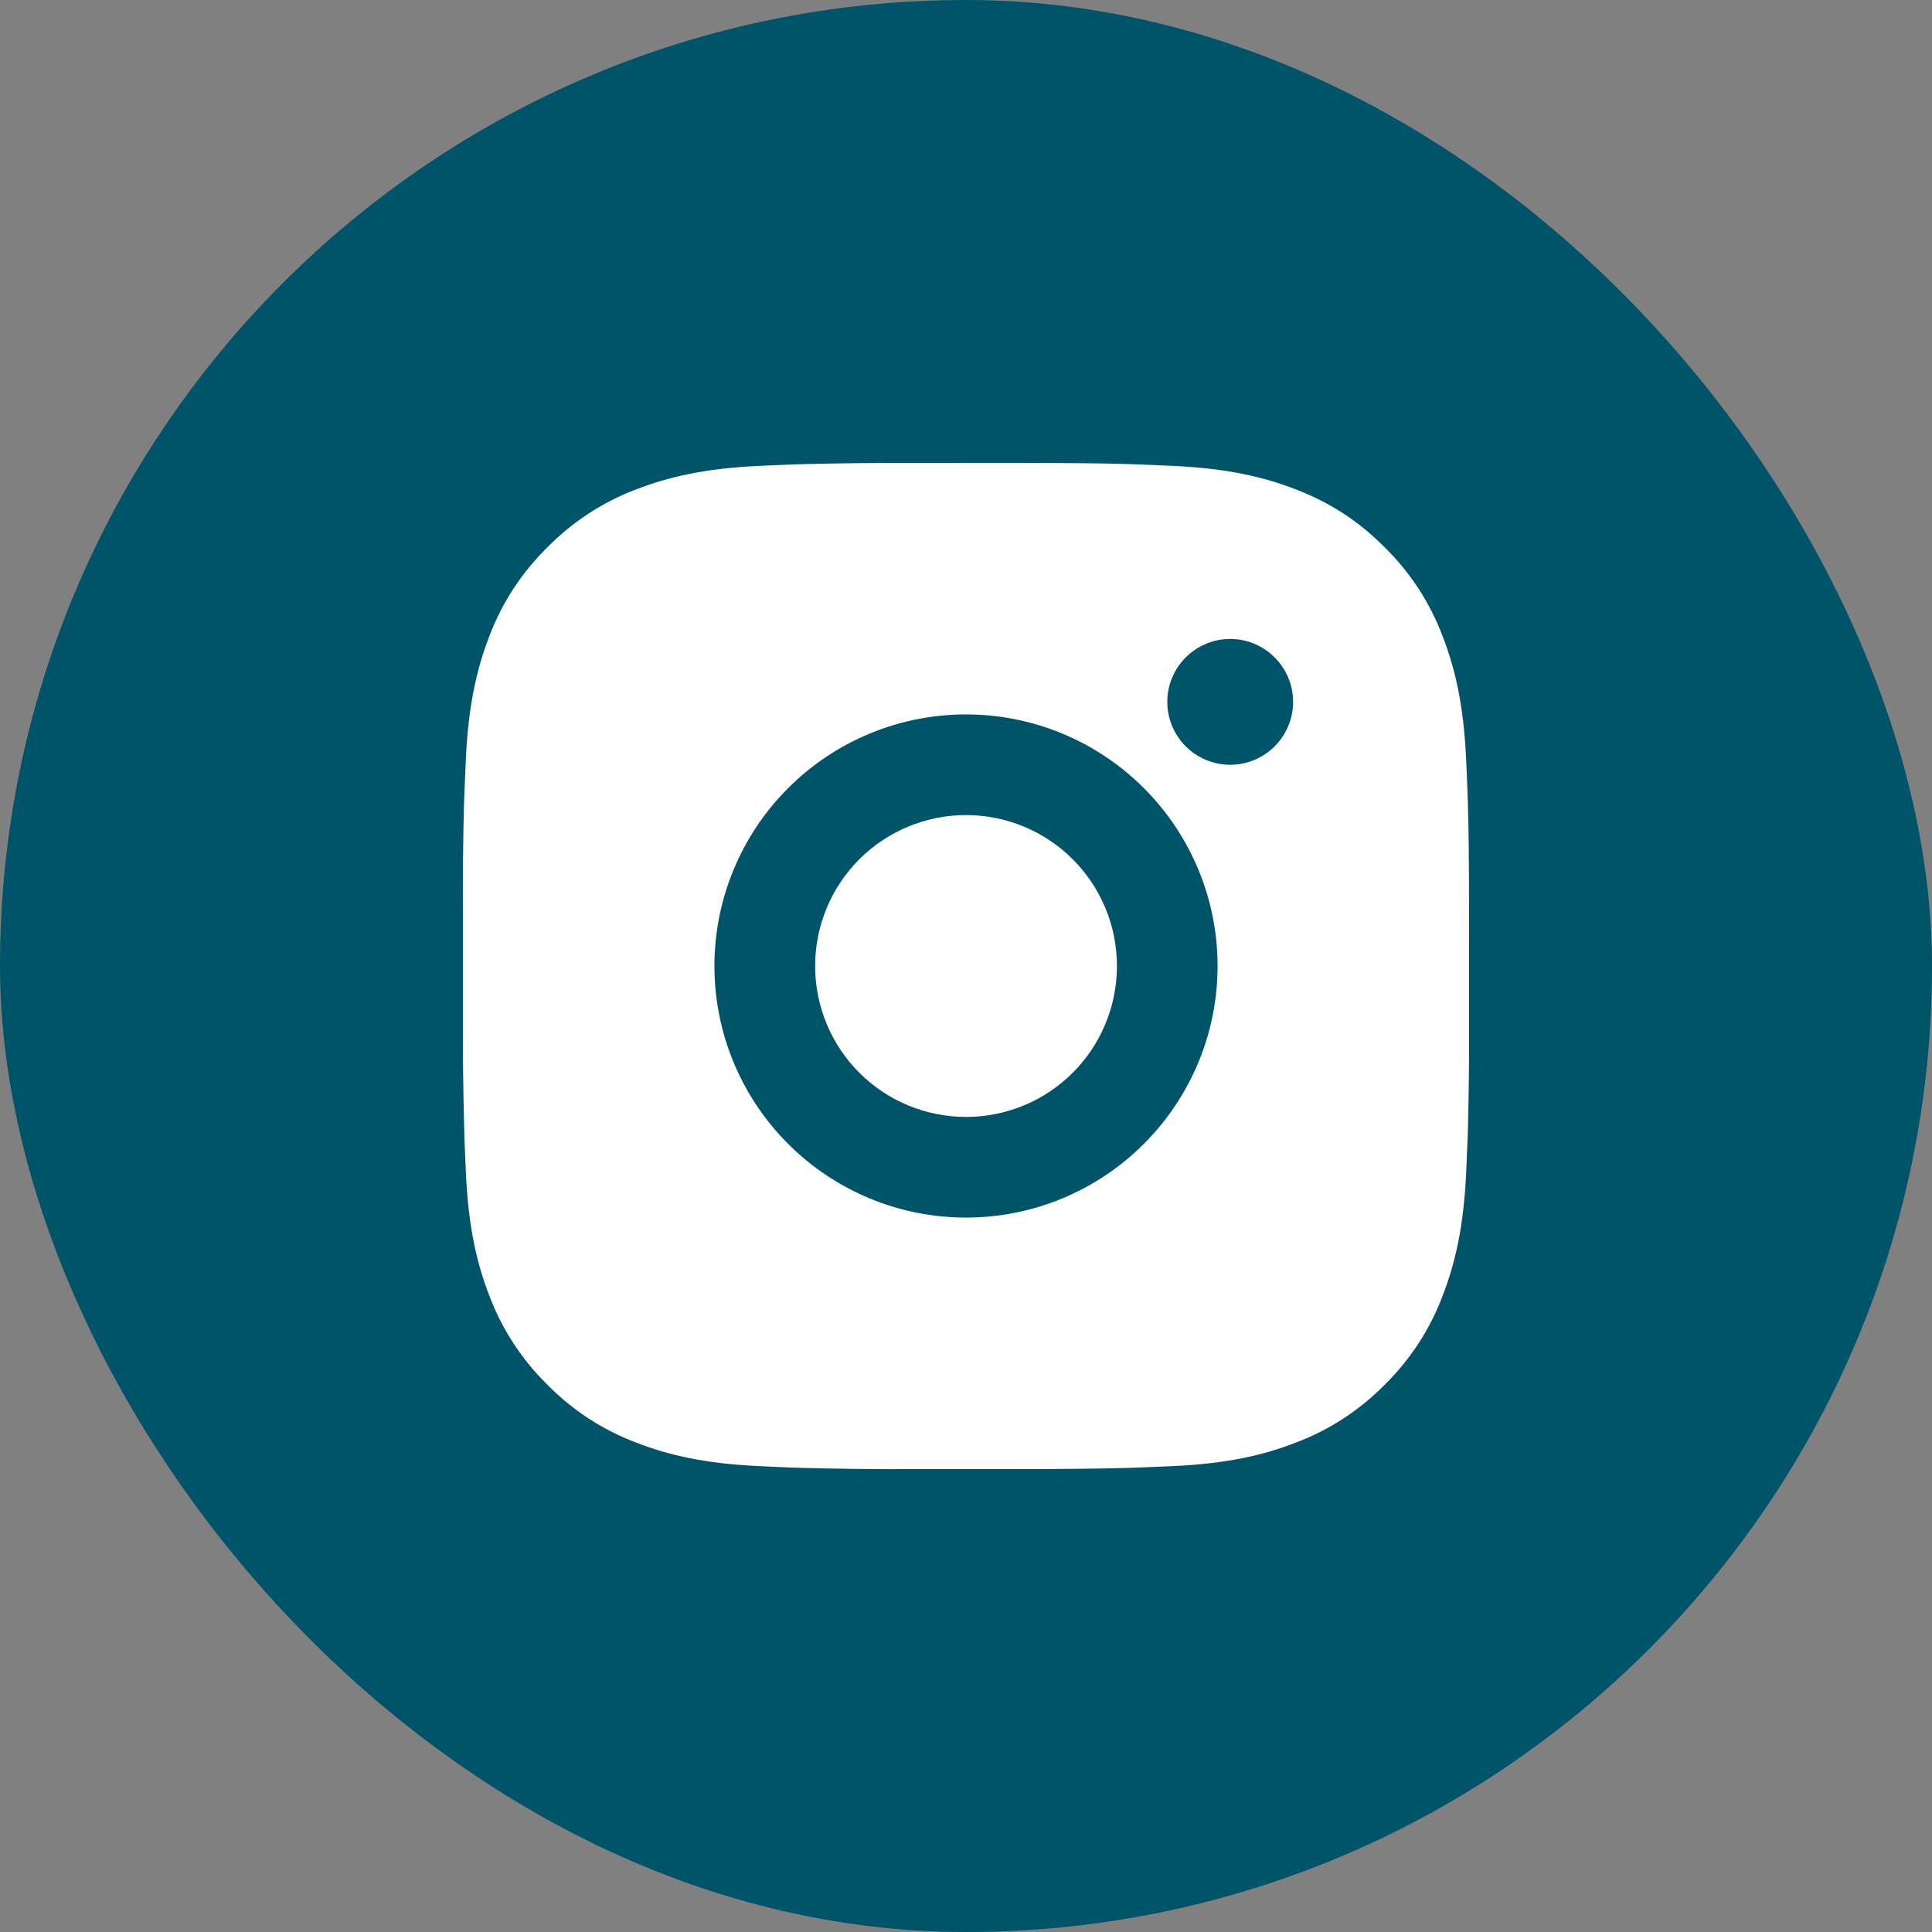 <svg width="32" height="32" fill="none" xmlns="http://www.w3.org/2000/svg"><rect width="100%" height="100%" fill="#808080" stroke="none"/><rect width="32" height="32" rx="16" fill="#005469"/><path d="M16.857 7.667C17.794 7.669 18.27 7.674 18.681 7.686L18.843 7.692C19.029 7.698 19.213 7.707 19.436 7.717C20.323 7.758 20.927 7.898 21.458 8.104C22.008 8.316 22.472 8.603 22.935 9.065C23.359 9.482 23.687 9.985 23.896 10.542C24.102 11.073 24.242 11.678 24.283 12.565C24.293 12.787 24.302 12.971 24.308 13.158L24.313 13.32C24.326 13.73 24.331 14.206 24.332 15.143L24.333 15.765V16.857C24.335 17.465 24.329 18.072 24.314 18.68L24.309 18.842C24.302 19.029 24.294 19.213 24.284 19.435C24.242 20.323 24.101 20.927 23.896 21.458C23.687 22.015 23.359 22.519 22.935 22.935C22.519 23.359 22.015 23.687 21.458 23.896C20.927 24.102 20.323 24.242 19.436 24.283L18.843 24.308L18.681 24.313C18.27 24.325 17.794 24.331 16.857 24.333L16.235 24.333H15.144C14.536 24.336 13.928 24.329 13.32 24.314L13.158 24.309C12.96 24.302 12.763 24.293 12.565 24.283C11.678 24.242 11.073 24.102 10.542 23.896C9.986 23.687 9.482 23.359 9.066 22.935C8.642 22.519 8.313 22.015 8.104 21.458C7.898 20.928 7.758 20.323 7.717 19.435L7.692 18.842L7.688 18.68C7.672 18.072 7.665 17.465 7.667 16.857V15.143C7.664 14.536 7.67 13.928 7.685 13.32L7.691 13.158C7.698 12.971 7.706 12.787 7.716 12.565C7.758 11.678 7.898 11.073 8.103 10.542C8.313 9.985 8.642 9.481 9.067 9.065C9.483 8.641 9.986 8.313 10.542 8.104C11.073 7.898 11.678 7.758 12.565 7.717C12.787 7.707 12.972 7.698 13.158 7.692L13.32 7.687C13.928 7.672 14.536 7.666 15.143 7.668L16.857 7.667ZM16 11.833C14.895 11.833 13.835 12.272 13.054 13.054C12.272 13.835 11.833 14.895 11.833 16C11.833 17.105 12.272 18.165 13.054 18.946C13.835 19.728 14.895 20.167 16 20.167C17.105 20.167 18.165 19.728 18.946 18.946C19.728 18.165 20.167 17.105 20.167 16C20.167 14.895 19.728 13.835 18.946 13.054C18.165 12.272 17.105 11.833 16 11.833ZM16 13.5C16.328 13.5 16.653 13.565 16.957 13.69C17.26 13.816 17.536 14 17.768 14.232C18 14.464 18.184 14.74 18.31 15.043C18.436 15.346 18.5 15.671 18.5 16C18.5 16.328 18.436 16.653 18.31 16.956C18.185 17.26 18.001 17.535 17.768 17.768C17.536 18 17.261 18.184 16.957 18.31C16.654 18.435 16.329 18.5 16.001 18.5C15.338 18.5 14.702 18.237 14.233 17.768C13.764 17.299 13.501 16.663 13.501 16C13.501 15.337 13.764 14.701 14.233 14.232C14.702 13.764 15.338 13.5 16.001 13.5M20.376 10.583C20.1 10.583 19.835 10.693 19.639 10.889C19.444 11.084 19.334 11.349 19.334 11.625C19.334 11.901 19.444 12.166 19.639 12.362C19.835 12.557 20.1 12.667 20.376 12.667C20.652 12.667 20.917 12.557 21.112 12.362C21.308 12.166 21.418 11.901 21.418 11.625C21.418 11.349 21.308 11.084 21.112 10.889C20.917 10.693 20.652 10.583 20.376 10.583Z" fill="white"/></svg>